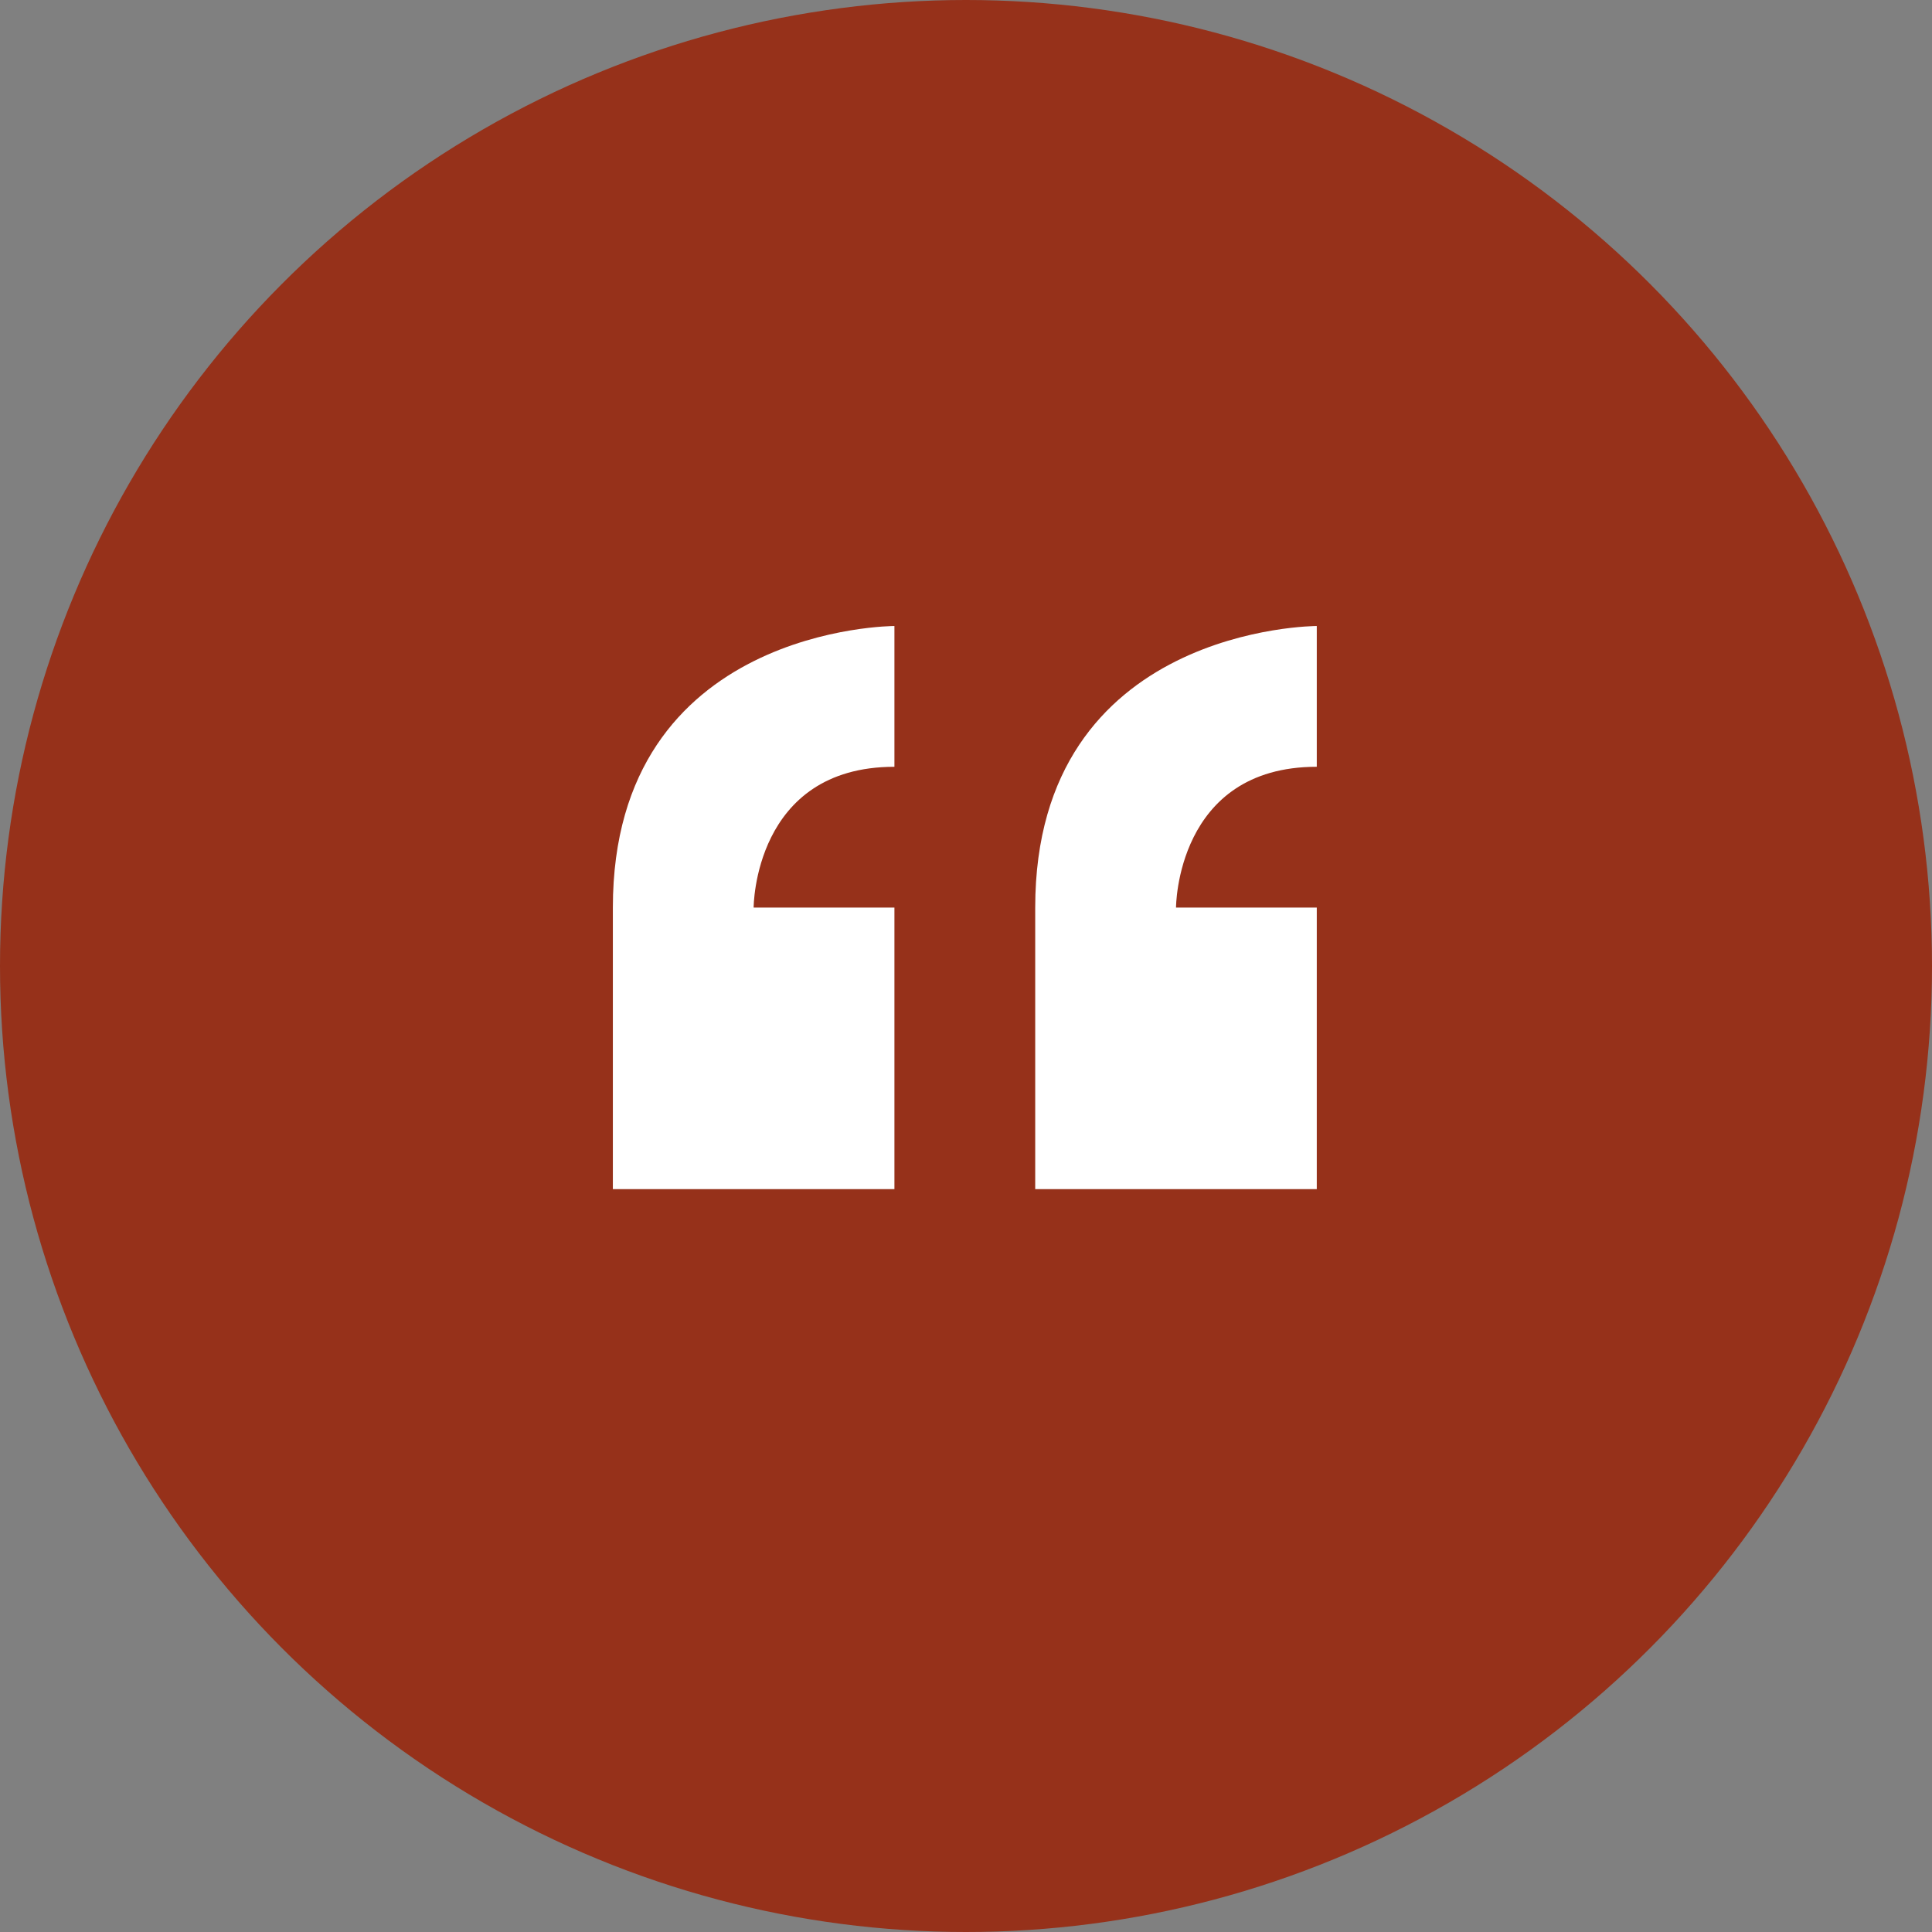 <svg xmlns="http://www.w3.org/2000/svg" width="171" height="171" viewBox="0 0 171 171">
  <rect x="0" y="0" width="171" height="171" fill="#808080" stroke="none"/>
  <g id="Group_2397" data-name="Group 2397" transform="translate(-302 -6971)">
    <circle id="Ellipse_2" data-name="Ellipse 2" cx="85.5" cy="85.5" r="85.5" transform="translate(302 6971)" fill="#96311a"/>
    <path id="Icon_metro-quote" data-name="Icon metro-quote" d="M8.355,34.562V59.483H33.276V34.562H20.815s0-12.461,12.461-12.461V9.64S8.355,9.64,8.355,34.562ZM70.658,22.1V9.64s-24.921,0-24.921,24.921V59.483H70.658V34.562H58.2S58.2,22.1,70.658,22.1Z" transform="translate(347.889 7016.767)" fill="#fff"/>
  </g>
</svg>
